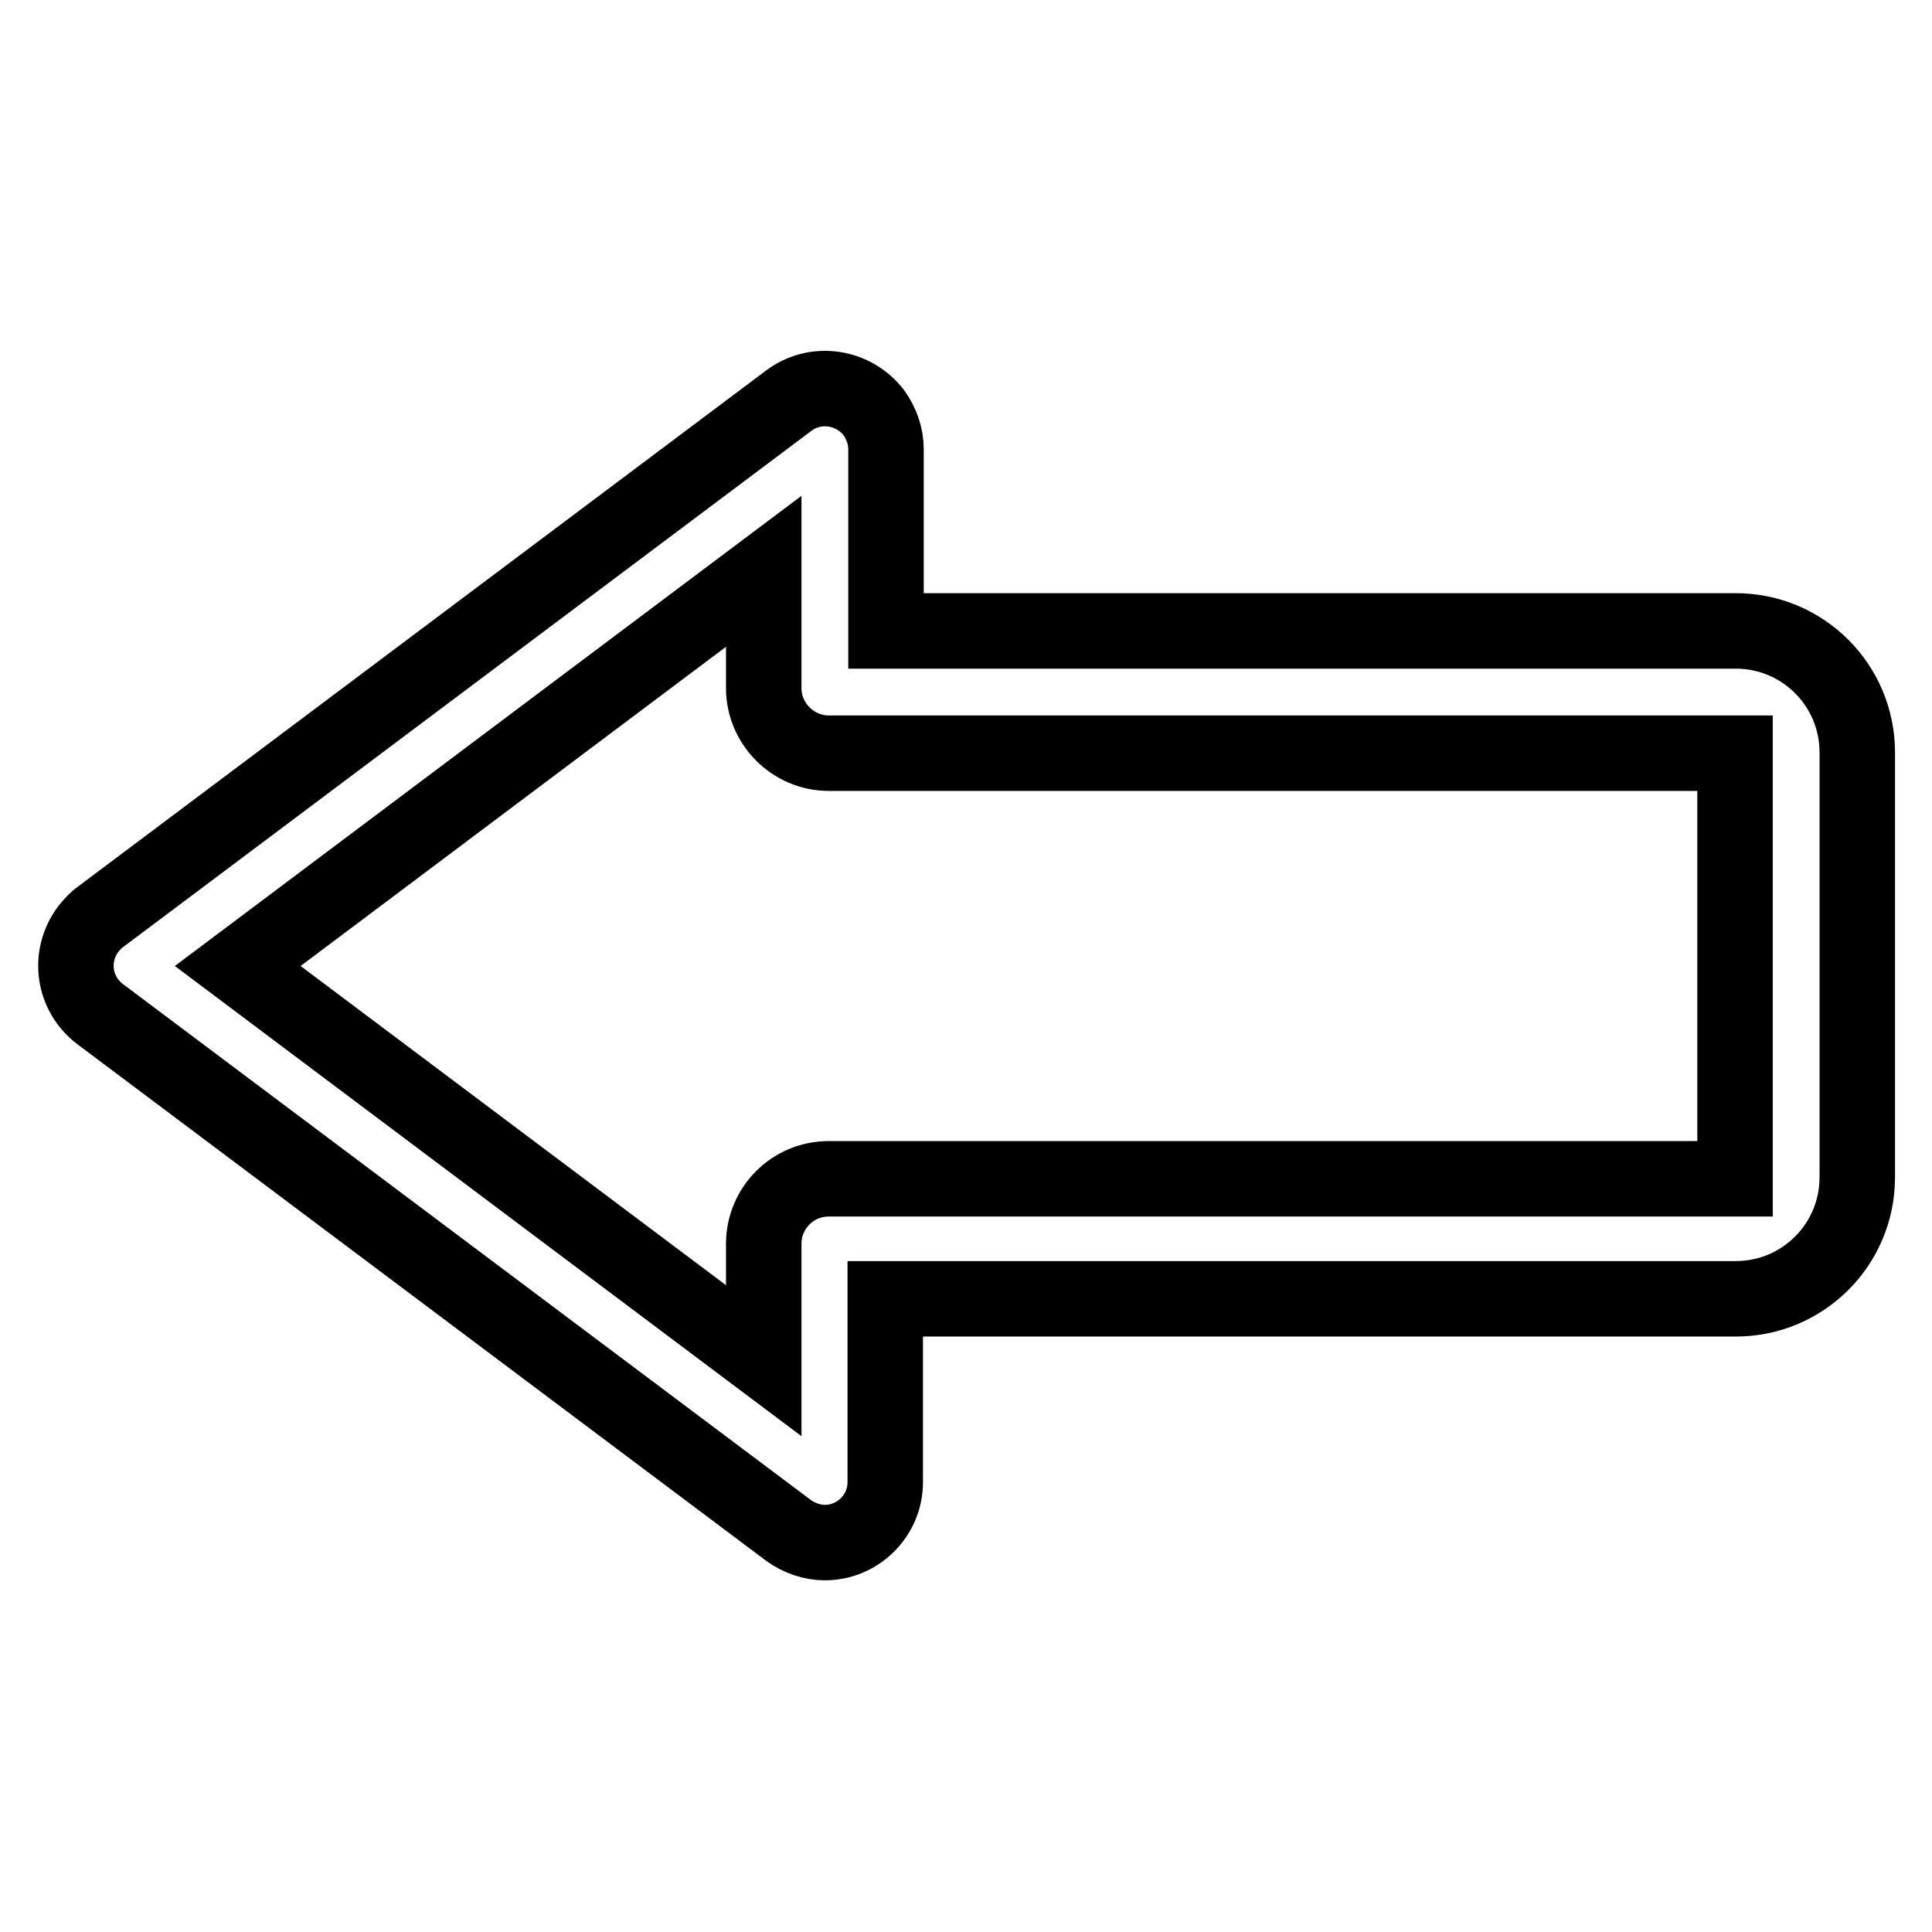 <?xml version="1.0" encoding="utf-8"?>
<!-- Svg Vector Icons : http://www.onlinewebfonts.com/icon -->
<!DOCTYPE svg PUBLIC "-//W3C//DTD SVG 1.1//EN" "http://www.w3.org/Graphics/SVG/1.1/DTD/svg11.dtd">
<svg version="1.1" xmlns="http://www.w3.org/2000/svg" xmlns:xlink="http://www.w3.org/1999/xlink" x="0px" y="0px" viewBox="0 0 256 256" enable-background="new 0 0 256 256" xml:space="preserve">
<g> <path stroke-width="10" fill-opacity="0" stroke="#000000"  d="M31.5,128l69.7,52.3v-15.5c0-4.7,3.8-8.6,8.6-8.6h120.1V99.8H109.8c-4.7,0-8.6-3.9-8.6-8.6l0-7.5v-8 L31.5,128L31.5,128z M117.3,172.3v24.1c0,4.4-3.6,8-8,8c-1.7,0-3.4-0.6-4.8-1.6l-91.2-68.4c-3.6-2.7-4.3-7.7-1.6-11.3 c0.5-0.6,1-1.2,1.6-1.6l91.2-68.4c3.6-2.7,8.6-1.9,11.3,1.6c1,1.4,1.6,3.1,1.6,4.8l0,24.1h112.6c8.9,0,16.1,7.2,16.1,16.1v56.3 c0,8.9-7.2,16.1-16.1,16.1H117.3L117.3,172.3z"/></g>
</svg>
